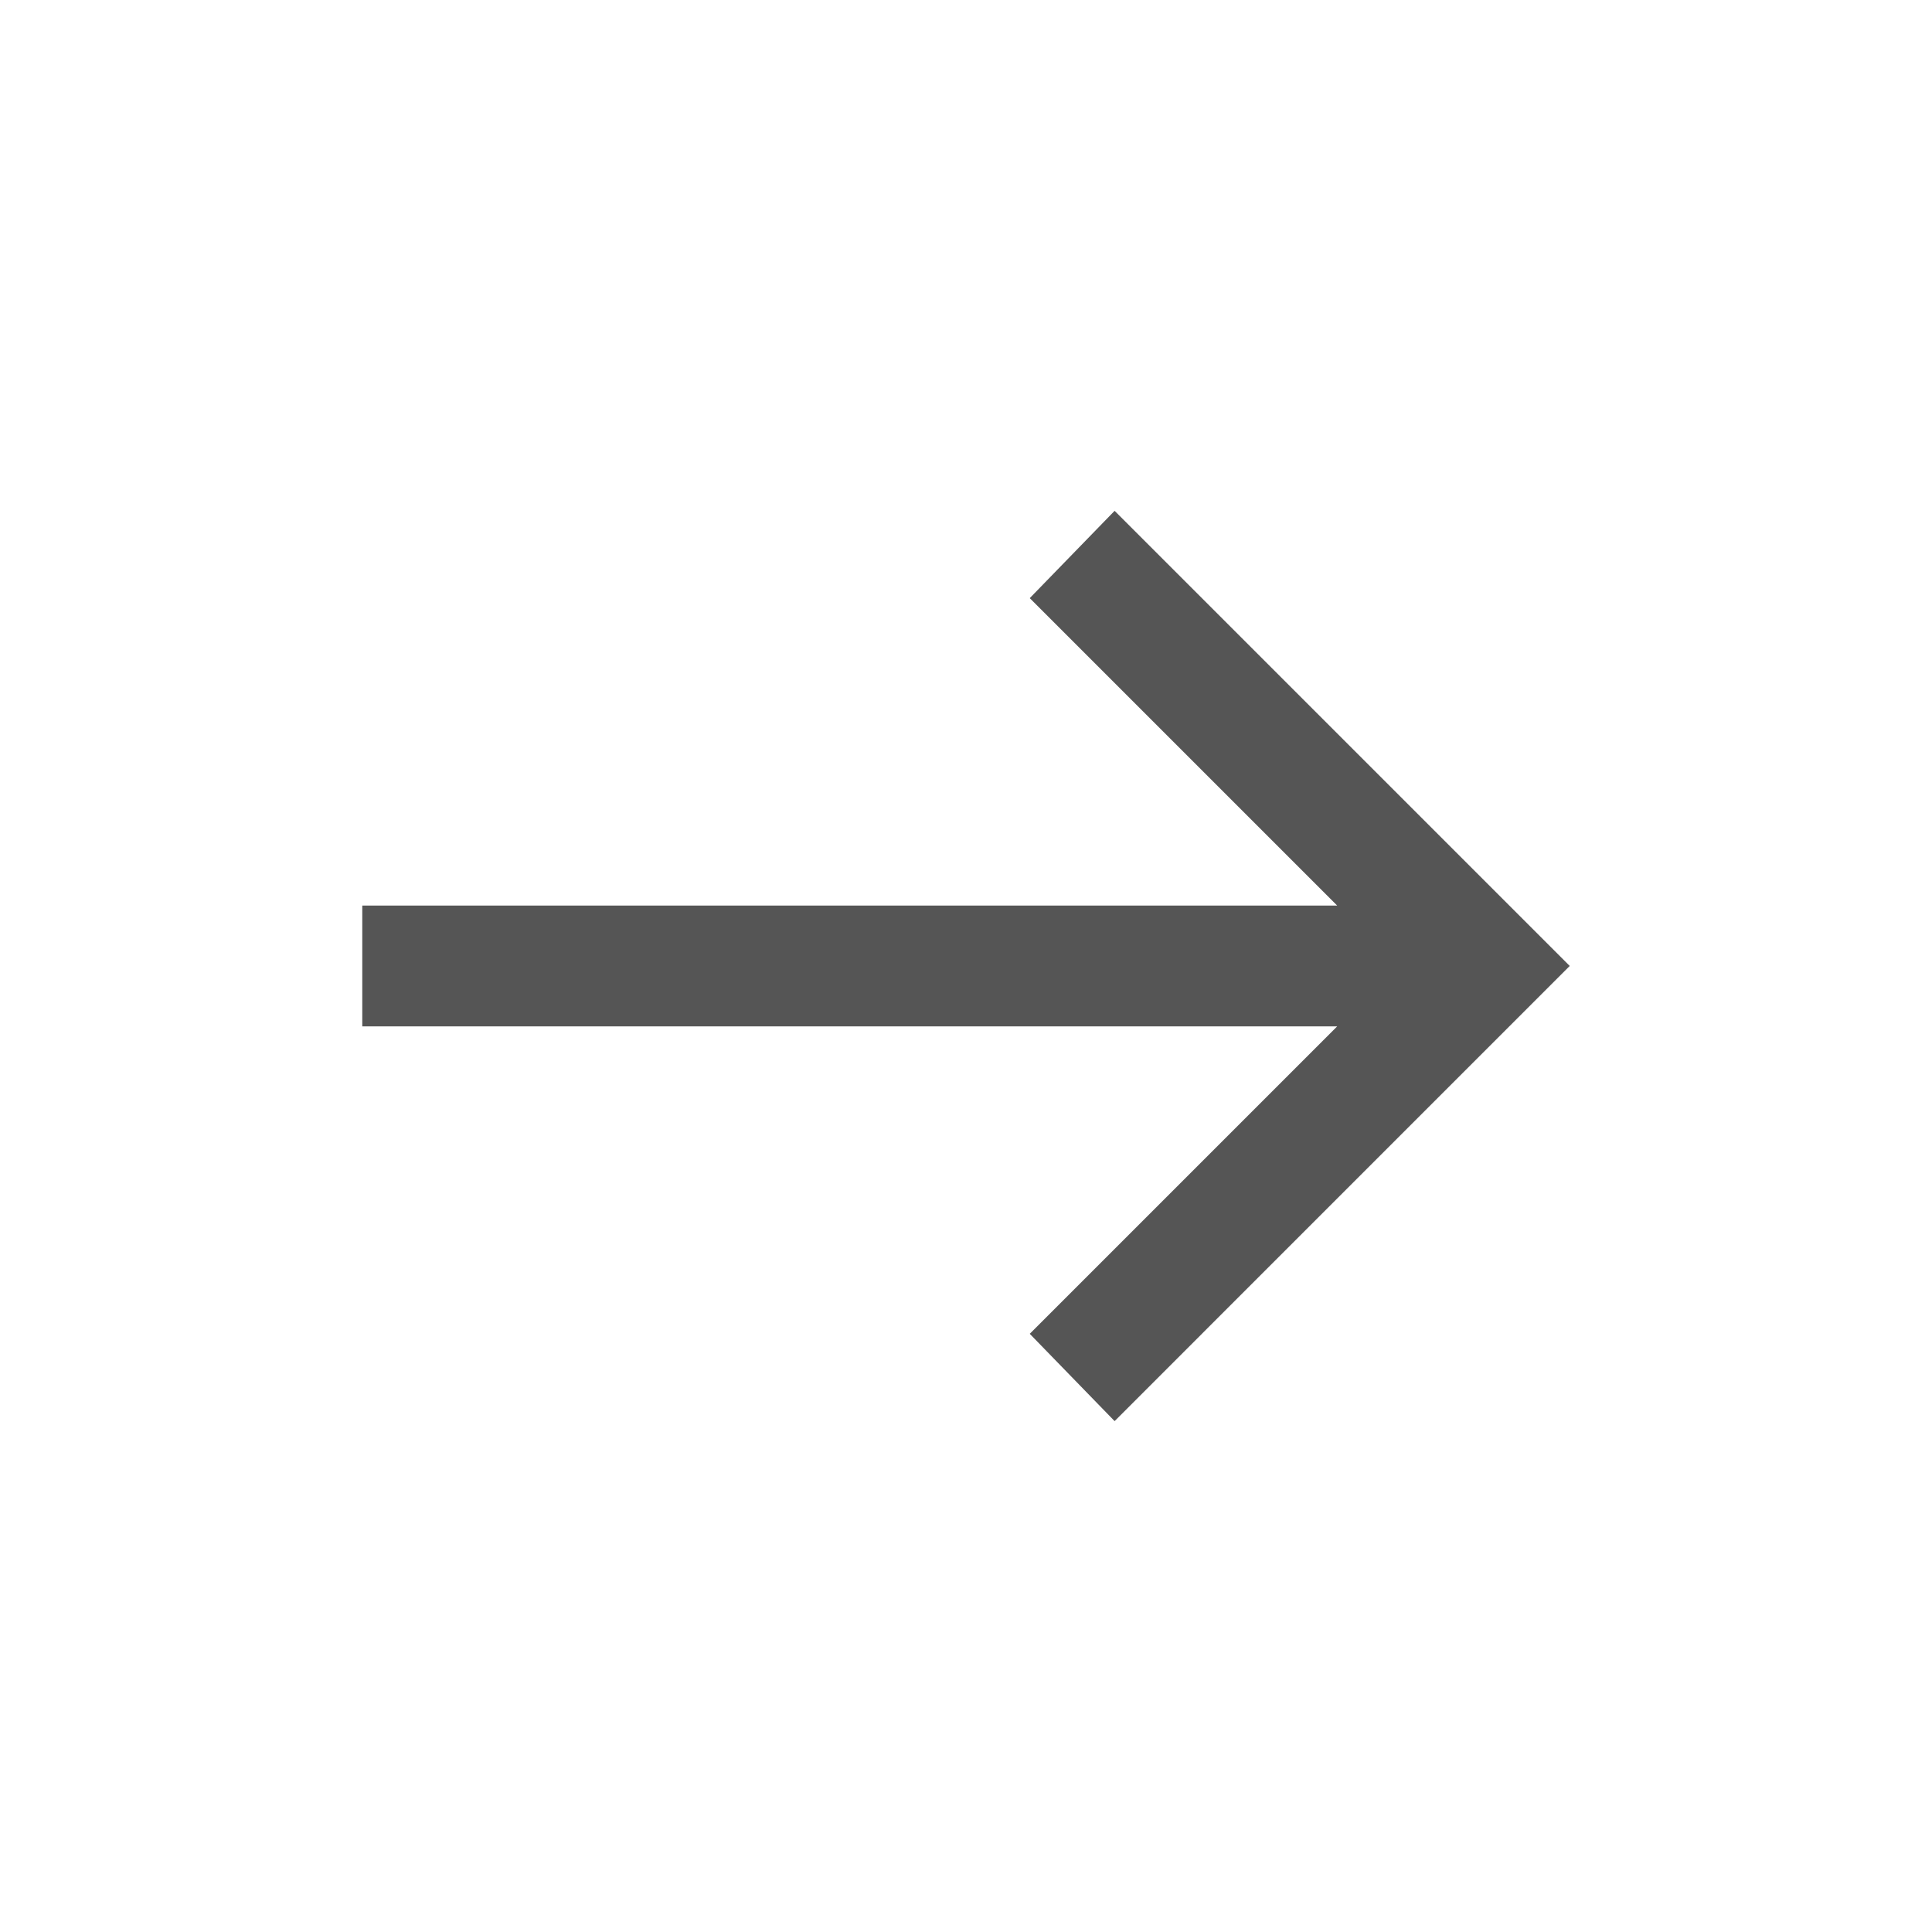 <svg width="37" height="37" viewBox="0 0 37 37" fill="none" xmlns="http://www.w3.org/2000/svg">
<path d="M21.346 27.216L19.721 25.544L25.609 19.656H6.938V17.343H25.609L19.721 11.455L21.346 9.783L30.062 18.499L21.346 27.216Z" fill="#555555"/>
</svg>
